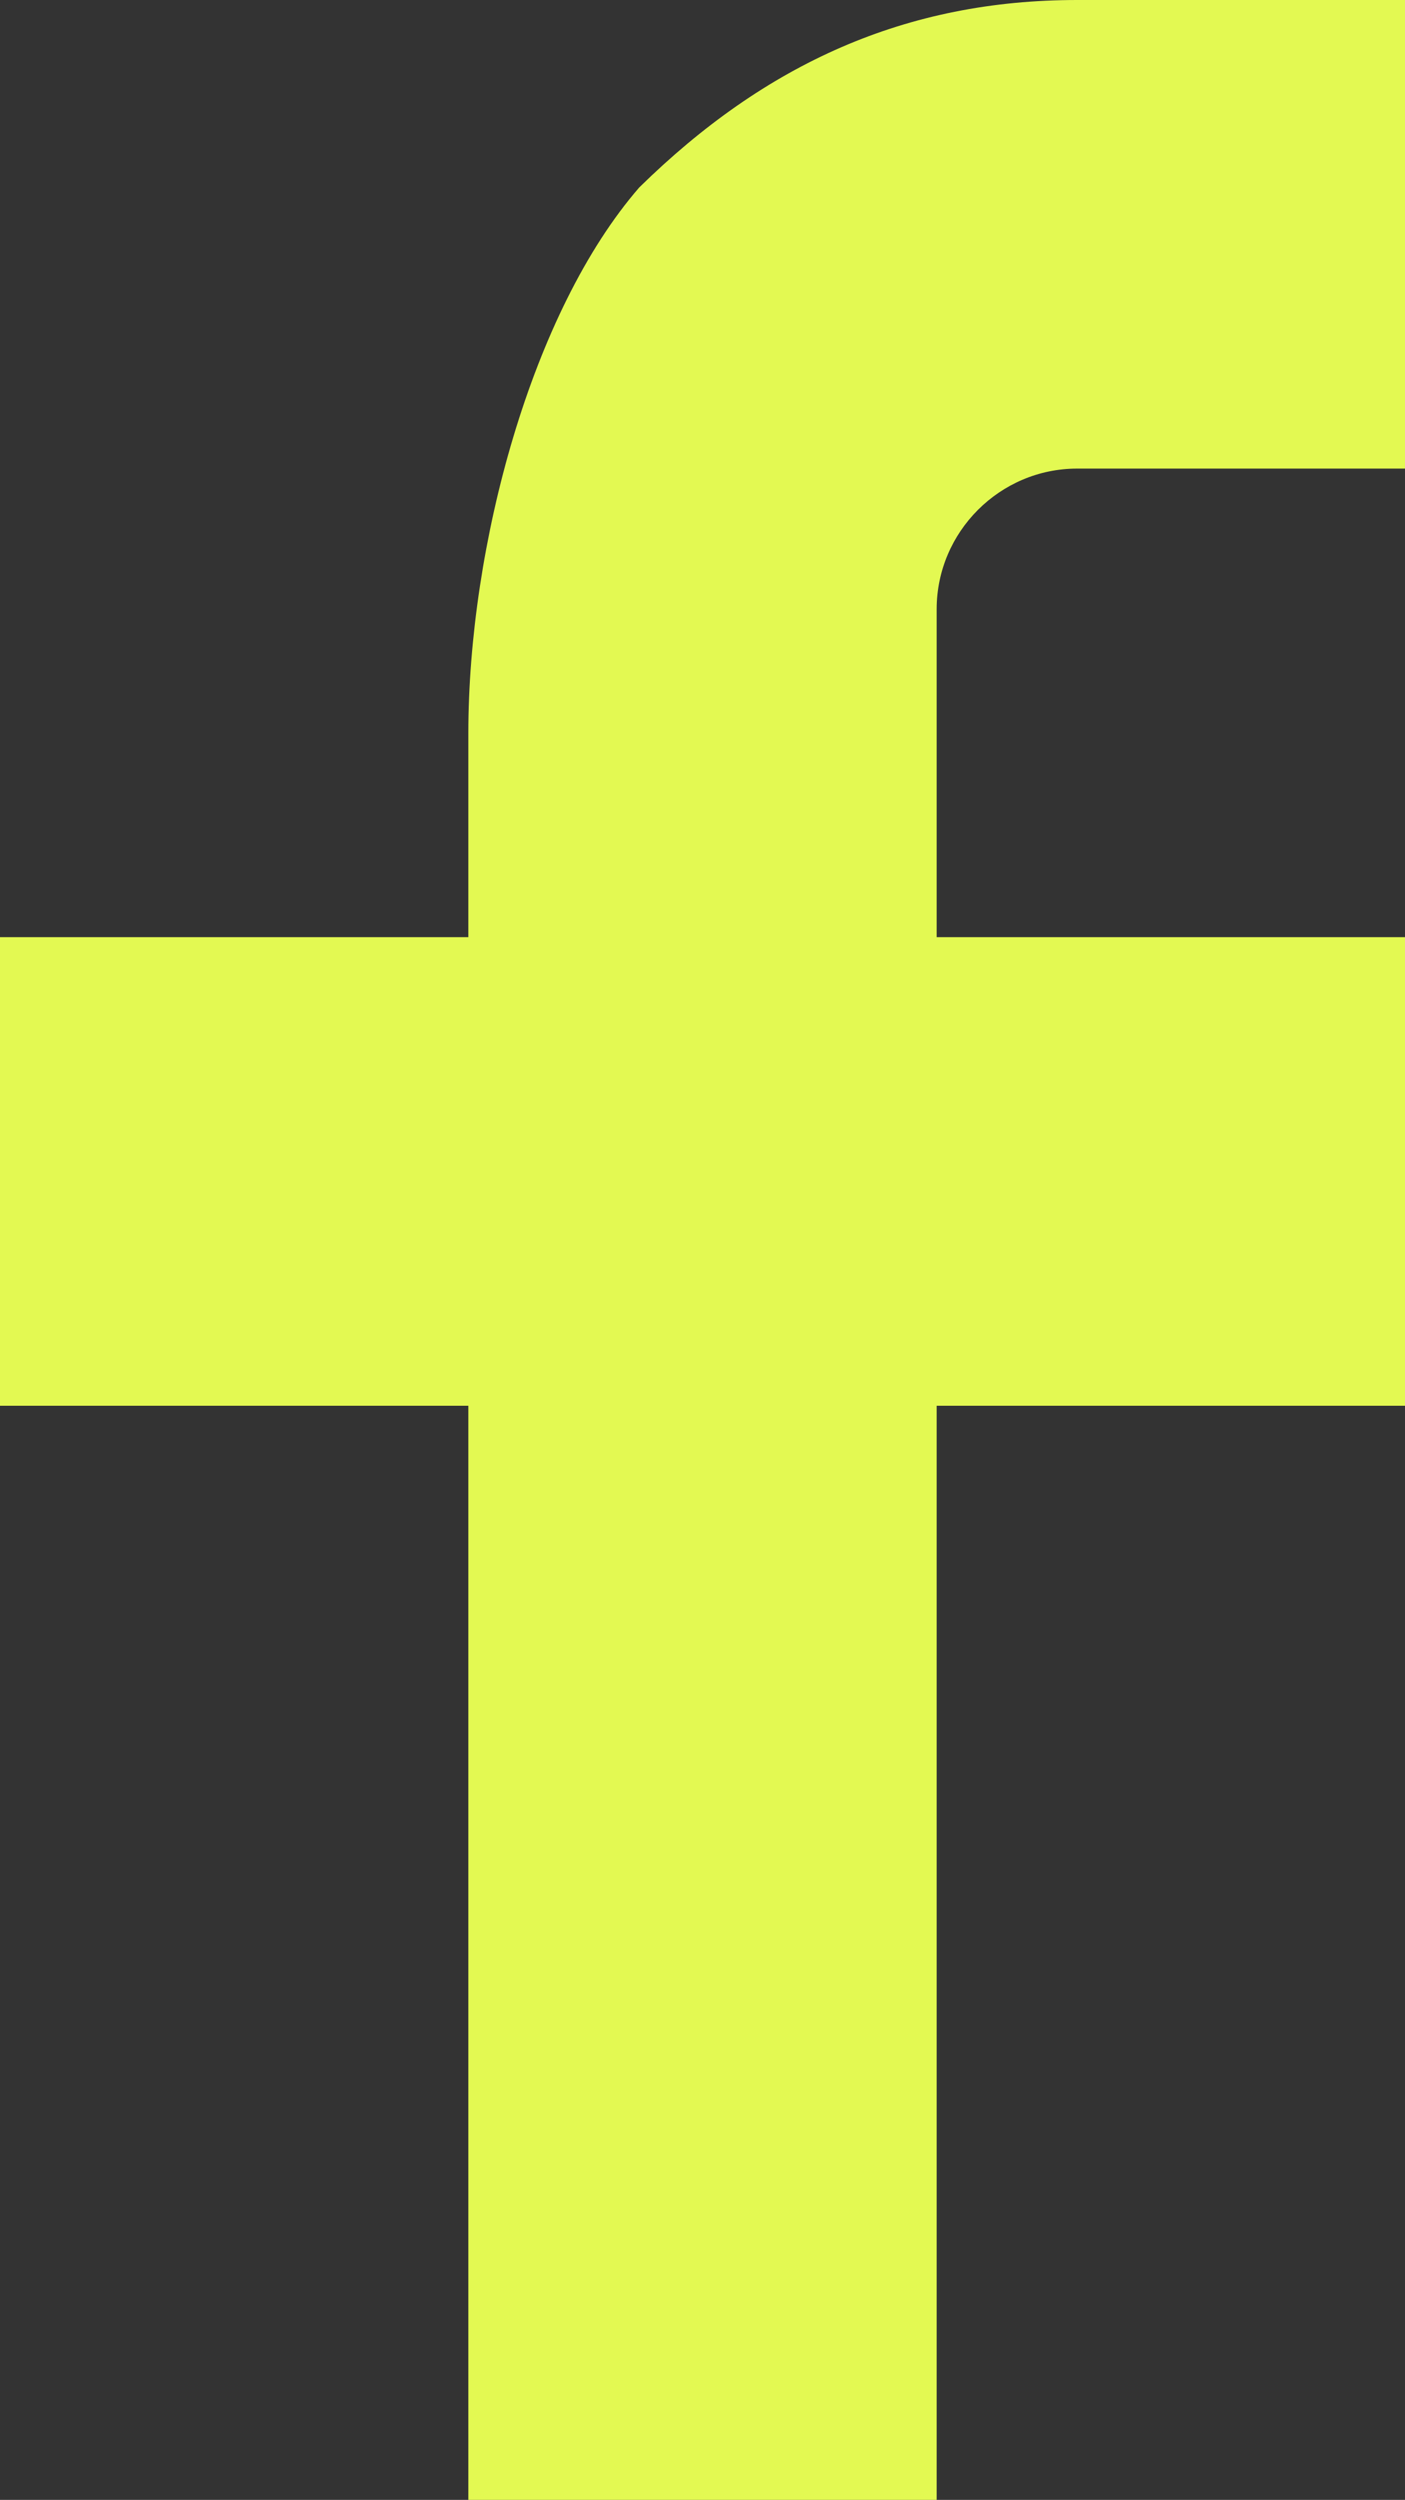 <?xml version="1.0" encoding="utf-8"?>
<!-- Generator: Adobe Illustrator 26.3.1, SVG Export Plug-In . SVG Version: 6.00 Build 0)  -->
<svg version="1.1" id="Layer_1" xmlns="http://www.w3.org/2000/svg" xmlns:xlink="http://www.w3.org/1999/xlink" x="0px" y="0px"
	 viewBox="0 0 60 106.7" style="enable-background:new 0 0 60 106.7;" xml:space="preserve">
<rect x="0" y="0" width="60" height="106.7" fill="#333333" stroke="none"/>
<style type="text/css">
	.st0{fill:#E3F952;}
</style>
<g>
	<path class="st0" d="M40,40h20v20H40v46.7H20V60H0V40h20v-8.7c0-8,2.7-18,7.3-23.3C32.7,2.7,38.7,0,46,0h14v20H46c-3.3,0-6,2.7-6,6
		V40z"/>
</g>
</svg>
